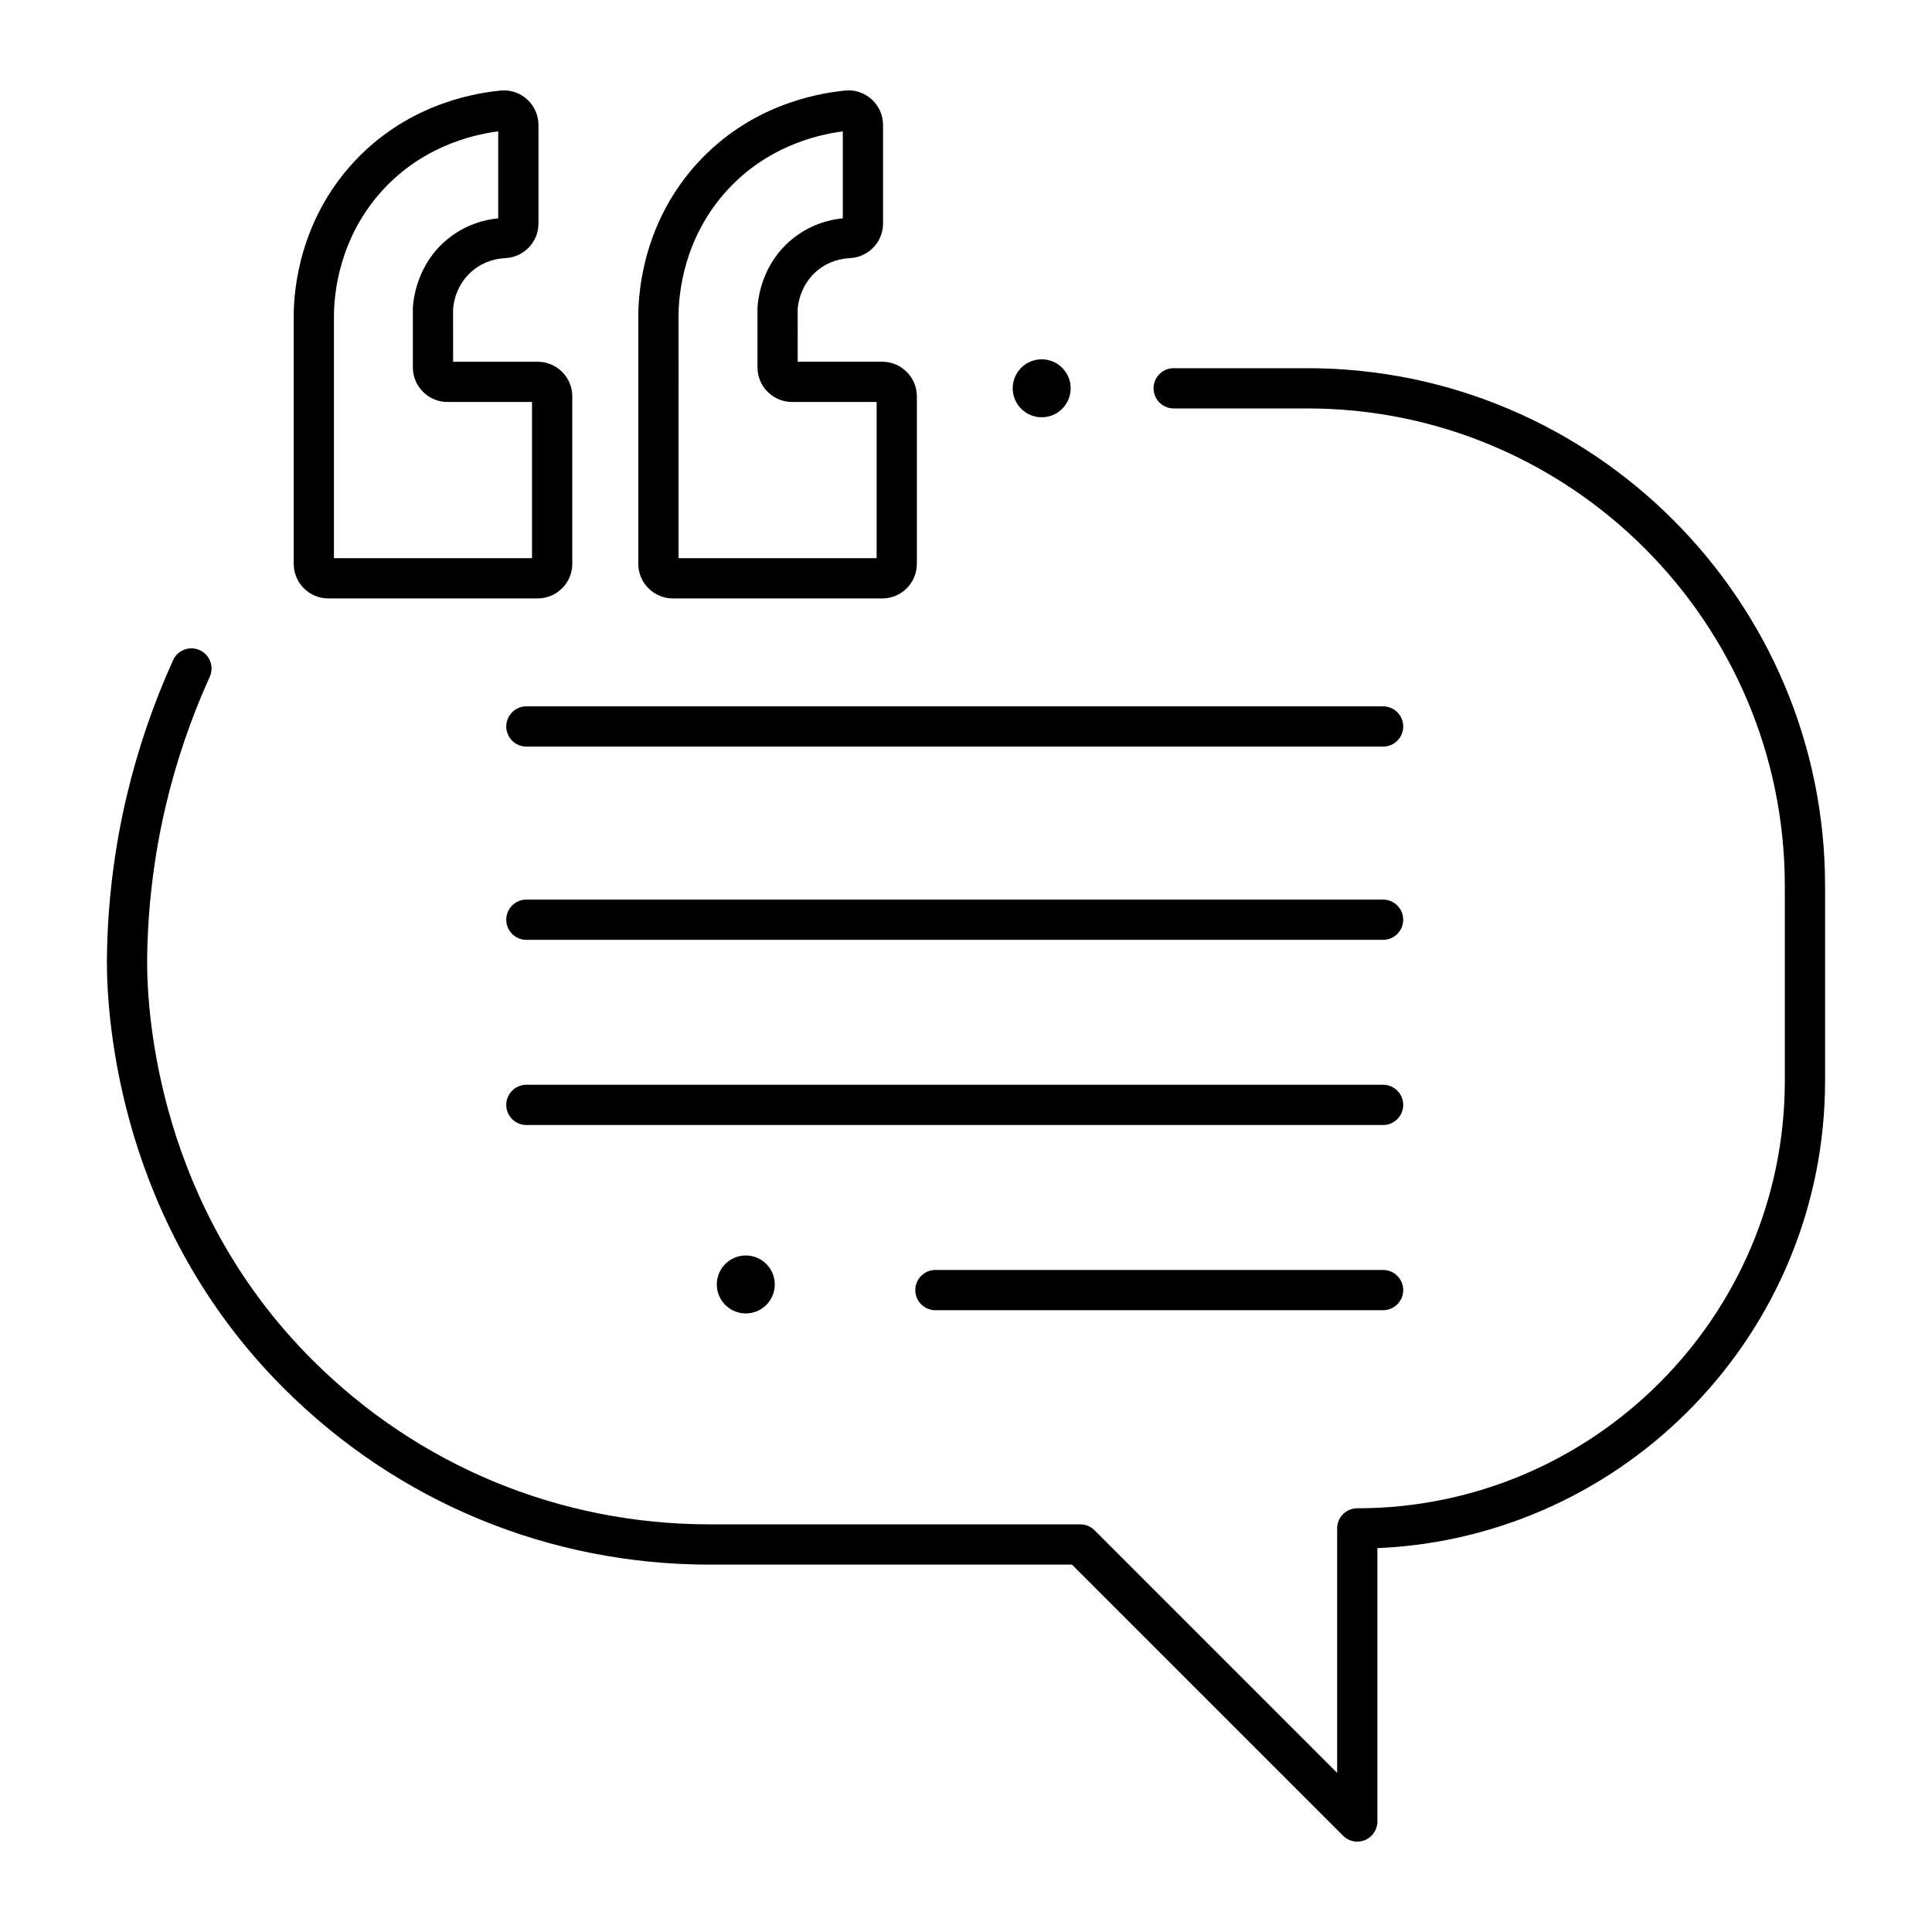 <?xml version="1.0" encoding="utf-8"?>
<!-- Generator: Adobe Illustrator 25.0.0, SVG Export Plug-In . SVG Version: 6.00 Build 0)  -->
<svg version="1.1" id="Layer_1" xmlns="http://www.w3.org/2000/svg" xmlns:xlink="http://www.w3.org/1999/xlink" x="0px" y="0px"
	 viewBox="0 0 1080 1080" style="enable-background:new 0 0 1080 1080;" xml:space="preserve">
<g>
	<g>
		<path d="M758.74,1029.48c-2.92,0-5.8-1.14-7.96-3.3L599.25,874.64H396.87c-90.06,0-174.72-35.06-238.38-98.74
			c-91.62-91.62-98.74-205.62-98.74-238.38c0.21-31.22,3.95-62.36,11.11-92.61c6.15-25.99,14.86-51.51,25.9-75.87
			c2.56-5.67,9.22-8.18,14.89-5.6c5.66,2.56,8.17,9.23,5.6,14.89c-10.45,23.03-18.69,47.18-24.5,71.76
			c-6.77,28.61-10.3,58.05-10.51,87.5c0,30.5,6.64,136.89,92.15,222.4c59.41,59.43,138.42,92.14,222.47,92.14h207.04
			c2.98,0,5.85,1.19,7.96,3.3l135.62,135.63V854.39c0-6.21,5.04-11.25,11.25-11.25c131.78,0,239-107.22,239-239V495.23
			c0-147.17-119.73-266.91-266.91-266.91h-74.72c-6.21,0-11.25-5.04-11.25-11.25c0-6.21,5.04-11.25,11.25-11.25h74.72
			c159.58,0,289.41,129.83,289.41,289.41v108.92c0,140.42-111.26,255.35-250.26,261.27v152.82c0,4.56-2.74,8.66-6.94,10.4
			C761.66,1029.2,760.19,1029.48,758.74,1029.48z"/>
	</g>
	<g>
		<path d="M773.15,417.35H294.25c-6.21,0-11.25-5.04-11.25-11.25c0-6.21,5.04-11.25,11.25-11.25h478.91
			c6.21,0,11.25,5.04,11.25,11.25C784.41,412.31,779.37,417.35,773.15,417.35z"/>
	</g>
	<g>
		<path d="M773.15,525.38H294.25c-6.21,0-11.25-5.04-11.25-11.25c0-6.21,5.04-11.25,11.25-11.25h478.91
			c6.21,0,11.25,5.04,11.25,11.25C784.41,520.34,779.37,525.38,773.15,525.38z"/>
	</g>
	<g>
		<path d="M773.15,628.89H294.25c-6.21,0-11.25-5.04-11.25-11.25s5.04-11.25,11.25-11.25h478.91c6.21,0,11.25,5.04,11.25,11.25
			S779.37,628.89,773.15,628.89z"/>
	</g>
	<g>
		<path d="M773.15,732.42H522.9c-6.21,0-11.25-5.04-11.25-11.25c0-6.21,5.04-11.25,11.25-11.25h250.26
			c6.21,0,11.25,5.04,11.25,11.25C784.41,727.38,779.37,732.42,773.15,732.42z"/>
	</g>
	<g>
		<circle cx="416.9" cy="718.02" r="16.2"/>
	</g>
	<g>
		<circle cx="582.31" cy="217.06" r="16.2"/>
	</g>
	<g>
		<path d="M493.19,334.53H376.16c-10.67,0-19.35-8.67-19.35-19.34V176.56c0.04-14.99,3.38-53.32,33.6-85.98
			c28.28-30.55,63.52-38.15,82-39.95c5.41-0.59,10.86,1.27,14.89,4.94c4.02,3.65,6.33,8.88,6.33,14.34v55.05
			c0,10.29-8.09,18.77-18.43,19.33c-4.78,0.23-11.76,1.6-18.11,6.78c-9.84,8.03-11.05,19.5-11.19,21.71l0.02,29.43h47.26
			c10.67,0,19.35,8.69,19.35,19.35v93.62C512.55,325.86,503.87,334.53,493.19,334.53z M379.31,312.02h110.73v-87.31h-47.26
			c-10.67,0-19.35-8.69-19.35-19.35v-33.3c0.37-6.14,2.8-24.86,19.44-38.43c9.82-8.01,20.35-10.8,28.26-11.6v-48.6
			c-15.93,2.08-42.62,9.14-64.21,32.45c-24.83,26.83-27.58,58.39-27.61,70.71V312.02z M445.93,205.36h0.15H445.93z"/>
	</g>
	<g>
		<path d="M300.55,334.53H183.53c-10.67,0-19.35-8.67-19.35-19.34V176.56c0.04-14.99,3.38-53.32,33.6-85.98
			c28.28-30.55,63.51-38.15,82-39.95c5.41-0.59,10.87,1.27,14.9,4.94c4.02,3.66,6.33,8.88,6.33,14.34v55.05
			c0,10.29-8.09,18.77-18.44,19.33c-4.78,0.23-11.75,1.6-18.11,6.78c-9.55,7.79-10.98,18.62-11.19,21.74l0.02,29.41h47.27
			c10.67,0,19.35,8.69,19.35,19.35v93.62C319.9,325.86,311.22,334.53,300.55,334.53z M186.68,312.02H297.4v-87.31h-47.26
			c-10.67,0-19.35-8.69-19.35-19.35v-33.3c0.39-6.17,2.86-24.91,19.44-38.43c9.83-8.01,20.37-10.8,28.27-11.6V73.41
			c-15.92,2.1-42.62,9.14-64.21,32.47c-24.83,26.83-27.58,58.39-27.61,70.71V312.02z M253.29,205.36h0.15H253.29z"/>
	</g>
</g>
</svg>
